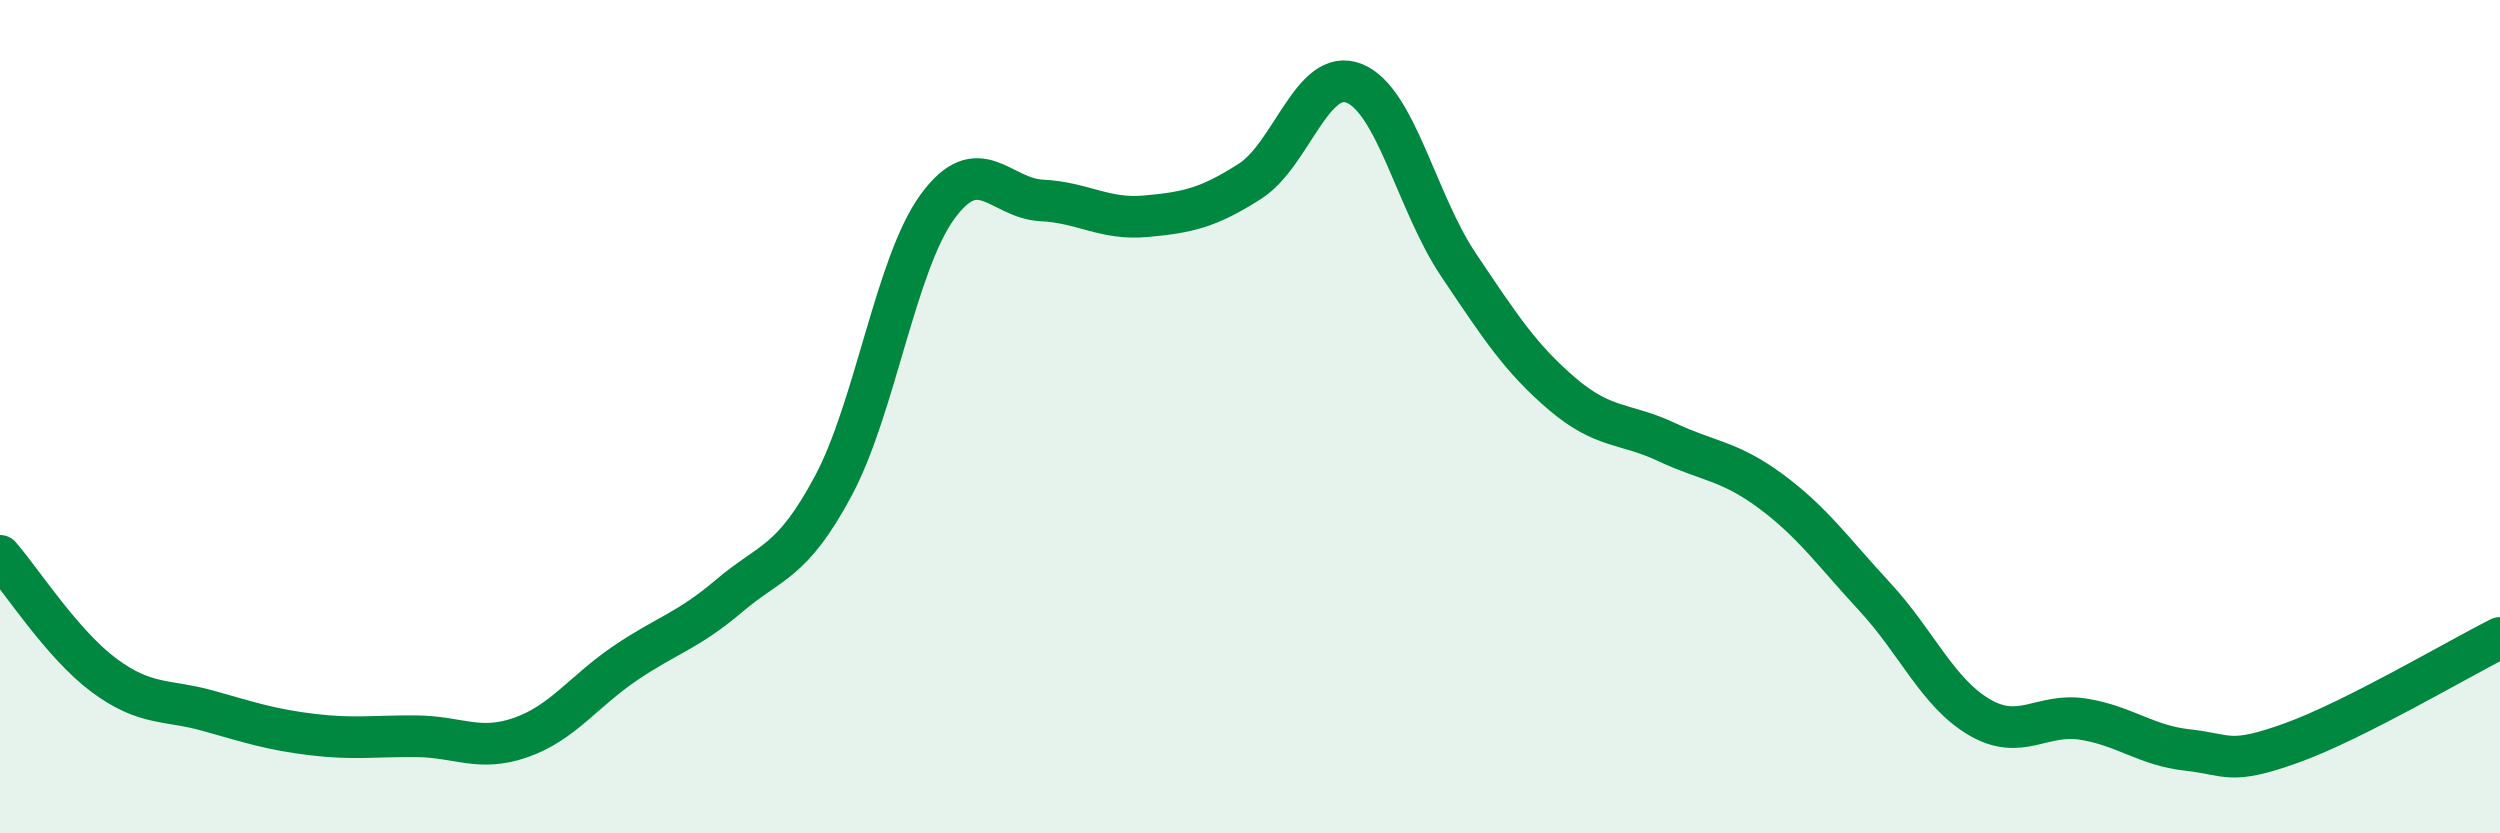 
    <svg width="60" height="20" viewBox="0 0 60 20" xmlns="http://www.w3.org/2000/svg">
      <path
        d="M 0,13.34 C 0.5,13.91 1.5,15.47 2.5,16.21 C 3.5,16.95 4,16.78 5,17.06 C 6,17.34 6.5,17.51 7.5,17.63 C 8.5,17.75 9,17.66 10,17.67 C 11,17.68 11.5,18.05 12.5,17.7 C 13.5,17.35 14,16.6 15,15.92 C 16,15.24 16.5,15.15 17.5,14.3 C 18.5,13.45 19,13.53 20,11.66 C 21,9.79 21.5,6.33 22.5,4.96 C 23.5,3.59 24,4.76 25,4.81 C 26,4.86 26.5,5.28 27.5,5.19 C 28.5,5.1 29,4.99 30,4.35 C 31,3.71 31.5,1.6 32.5,2 C 33.5,2.4 34,4.86 35,6.35 C 36,7.84 36.5,8.61 37.5,9.46 C 38.5,10.31 39,10.14 40,10.61 C 41,11.08 41.5,11.05 42.5,11.79 C 43.5,12.53 44,13.25 45,14.33 C 46,15.41 46.5,16.62 47.5,17.21 C 48.5,17.8 49,17.1 50,17.26 C 51,17.42 51.5,17.89 52.5,18 C 53.5,18.11 53.5,18.37 55,17.83 C 56.5,17.29 59,15.81 60,15.31L60 20L0 20Z"
        fill="#008740"
        opacity="0.1"
        stroke-linecap="round"
        stroke-linejoin="round"
      />
      <path
        d="M 0,13.34 C 0.5,13.91 1.5,15.47 2.5,16.21 C 3.5,16.95 4,16.78 5,17.06 C 6,17.34 6.5,17.51 7.5,17.63 C 8.5,17.75 9,17.66 10,17.67 C 11,17.68 11.5,18.05 12.5,17.7 C 13.5,17.35 14,16.6 15,15.92 C 16,15.24 16.5,15.15 17.5,14.3 C 18.5,13.45 19,13.53 20,11.66 C 21,9.79 21.5,6.33 22.5,4.96 C 23.5,3.59 24,4.76 25,4.81 C 26,4.86 26.5,5.28 27.5,5.19 C 28.5,5.1 29,4.99 30,4.35 C 31,3.71 31.5,1.6 32.5,2 C 33.5,2.4 34,4.86 35,6.35 C 36,7.84 36.5,8.61 37.5,9.46 C 38.5,10.31 39,10.14 40,10.61 C 41,11.08 41.5,11.05 42.5,11.79 C 43.5,12.53 44,13.25 45,14.33 C 46,15.41 46.5,16.62 47.5,17.21 C 48.5,17.8 49,17.1 50,17.26 C 51,17.42 51.5,17.89 52.5,18 C 53.5,18.11 53.5,18.37 55,17.83 C 56.5,17.29 59,15.81 60,15.31"
        stroke="#008740"
        stroke-width="1"
        fill="none"
        stroke-linecap="round"
        stroke-linejoin="round"
      />
    </svg>
  